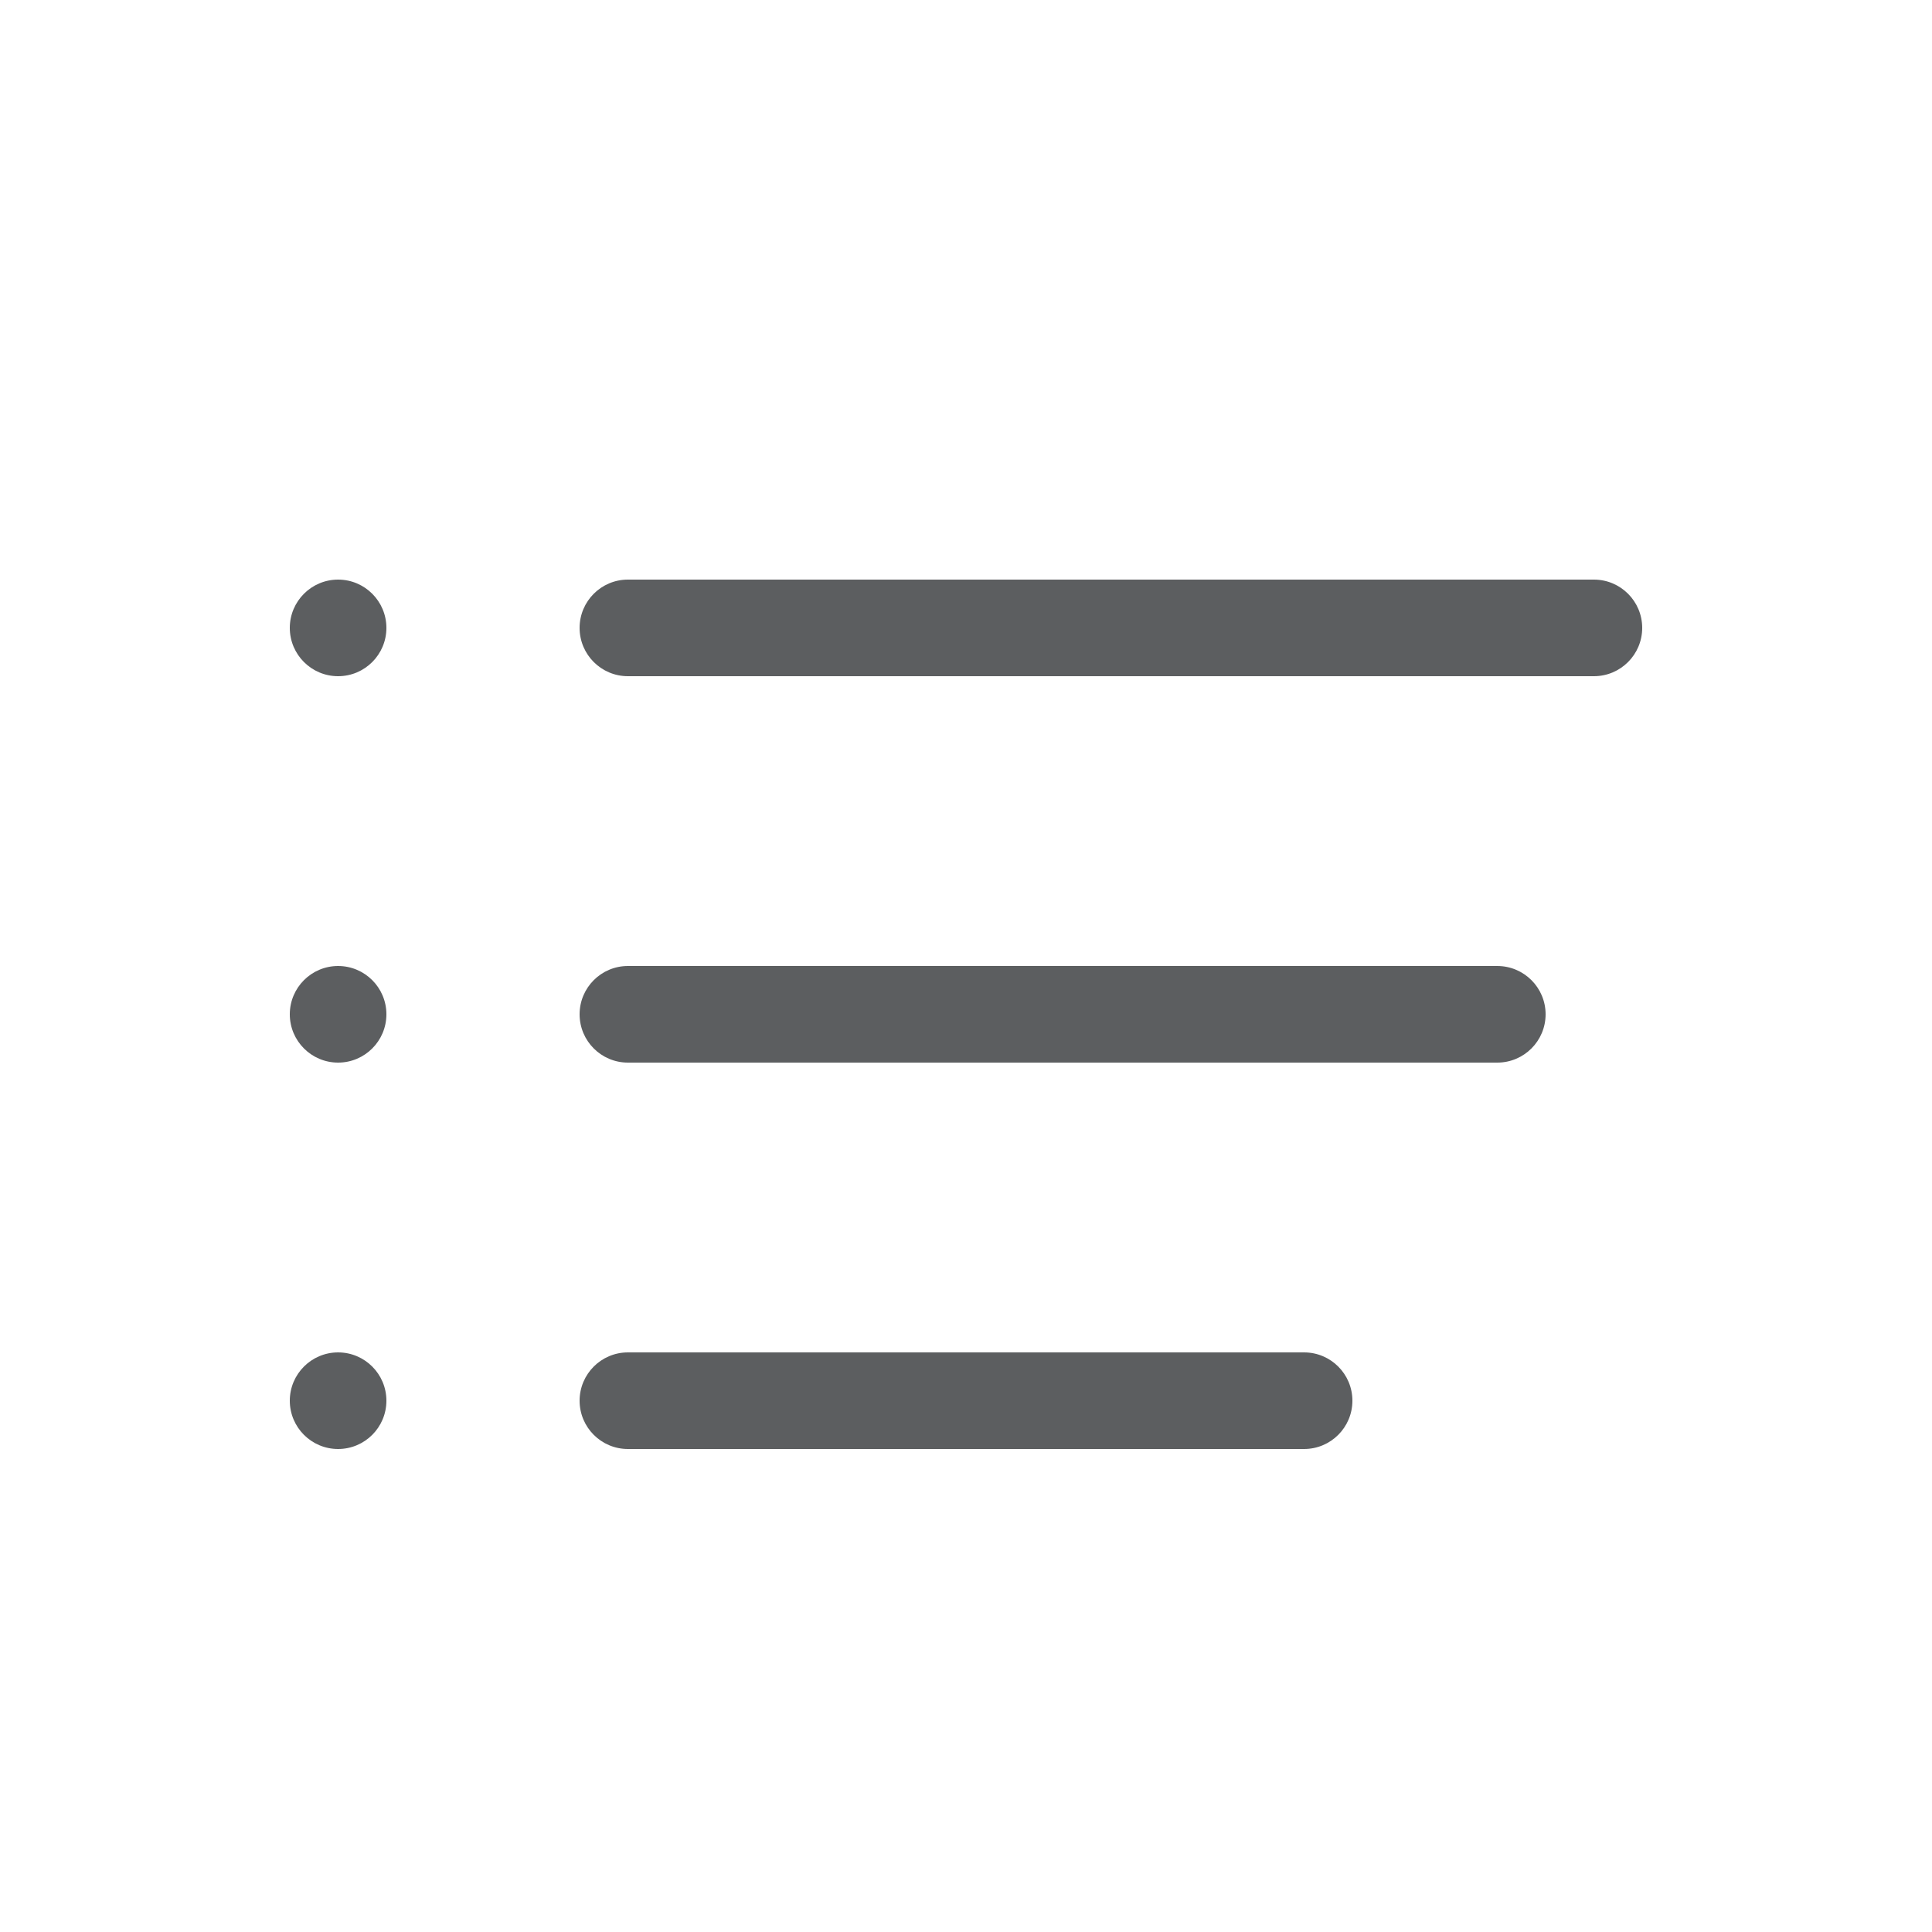 <svg width="20" height="20" viewBox="0 0 20 20" fill="none" xmlns="http://www.w3.org/2000/svg">
<path fill-rule="evenodd" clip-rule="evenodd" d="M3.5 14C3.776 14 4 14.224 4 14.5C4 14.776 3.776 15 3.5 15C3.224 15 3 14.776 3 14.5C3 14.224 3.224 14 3.5 14ZM3.5 10C3.776 10 4 10.224 4 10.5C4 10.776 3.776 11 3.5 11C3.224 11 3 10.776 3 10.5C3 10.224 3.224 10 3.5 10ZM4 6.5C4 6.224 3.776 6 3.5 6C3.224 6 3 6.224 3 6.5C3 6.776 3.224 7 3.5 7C3.776 7 4 6.776 4 6.5ZM6.5 15C6.224 15 6 14.776 6 14.5C6 14.224 6.224 14 6.5 14L13.5 14C13.776 14 14 14.224 14 14.5C14 14.776 13.776 15 13.5 15L6.5 15ZM6 10.5C6 10.776 6.224 11 6.5 11L15.5 11C15.776 11 16 10.776 16 10.5C16 10.224 15.776 10 15.5 10L6.5 10C6.224 10 6 10.224 6 10.5ZM6.5 7C6.224 7 6 6.776 6 6.5C6 6.224 6.224 6 6.5 6L16.5 6C16.776 6 17 6.224 17 6.5C17 6.776 16.776 7 16.5 7L6.5 7Z" fill="#5C5E60"/>
</svg>
